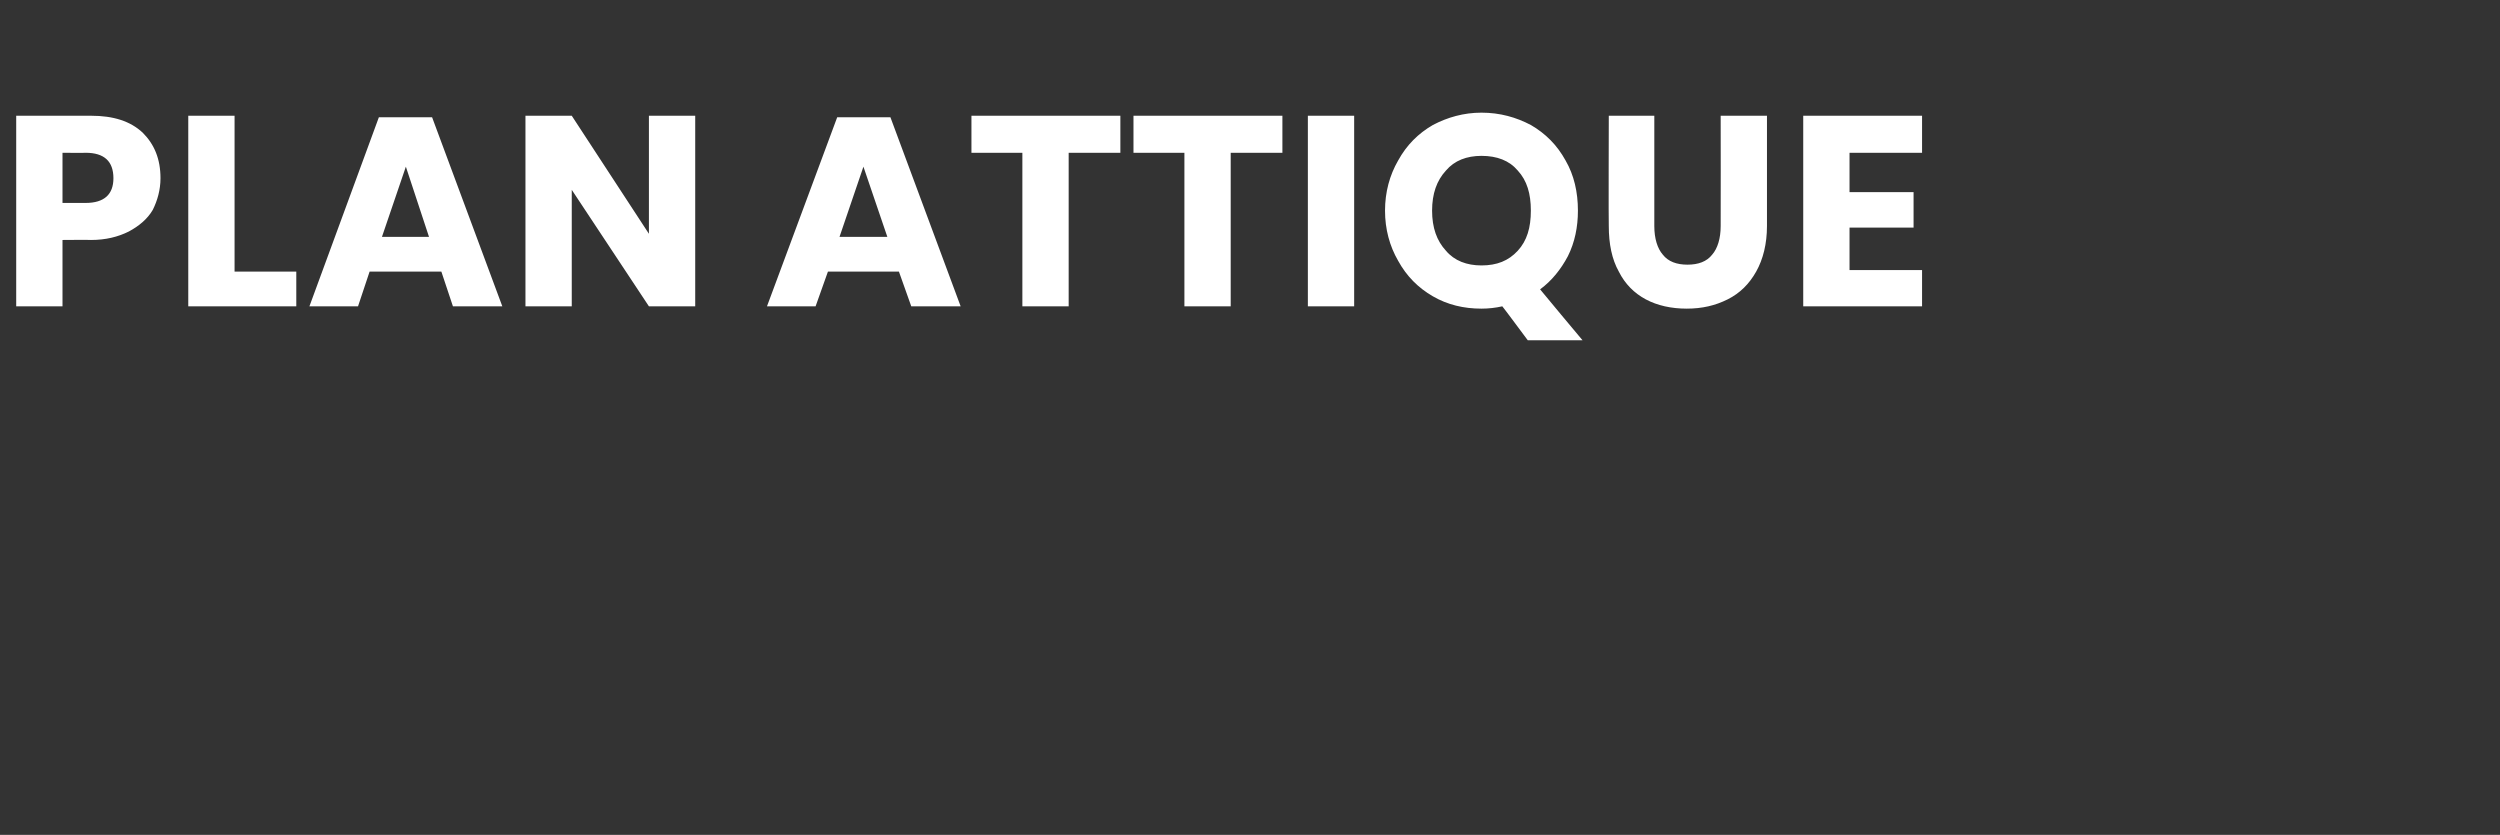 <?xml version="1.0" standalone="no"?><!DOCTYPE svg PUBLIC "-//W3C//DTD SVG 1.1//EN" "http://www.w3.org/Graphics/SVG/1.1/DTD/svg11.dtd"><svg xmlns="http://www.w3.org/2000/svg" version="1.1" width="324px" height="108.2px" viewBox="0 -3 324 108.2" style="top:-3px"><rect x="0" y="-3" width="324" height="108.2" fill="#333333" stroke="none"/><desc>Plan Attique</desc><defs/><g id="Polygon67437"><path d="m8.1 28.1l0 8.6l-6 0l0-24.7c0 0 9.66 0 9.7 0c2.9 0 5.1.7 6.7 2.2c1.5 1.5 2.3 3.4 2.3 5.9c0 1.5-.4 2.9-1 4.1c-.7 1.2-1.8 2.1-3.1 2.8c-1.4.7-3 1.1-4.9 1.1c-.04-.03-3.7 0-3.7 0zm3-4.8c2.4 0 3.6-1.1 3.6-3.2c0-2.2-1.2-3.3-3.6-3.3c0 .03-3 0-3 0l0 6.5l3 0c0 0 0-.03 0 0zm19.3 8.9l8 0l0 4.5l-14 0l0-24.7l6 0l0 20.2zm26.8 0l-9.3 0l-1.5 4.5l-6.3 0l9-24.5l6.9 0l9.1 24.5l-6.4 0l-1.5-4.5zm-1.6-4.5l-3-9.1l-3.1 9.1l6.1 0zm34.5 9l-6 0l-10-15.1l0 15.1l-6 0l0-24.7l6 0l10 15.3l0-15.3l6 0l0 24.7zm26.4-4.5l-9.2 0l-1.6 4.5l-6.3 0l9.1-24.5l6.9 0l9.1 24.5l-6.4 0l-1.6-4.5zm-1.5-4.5l-3.1-9.1l-3.1 9.1l6.2 0zm30.2-15.7l0 4.8l-6.7 0l0 19.9l-6 0l0-19.9l-6.6 0l0-4.8l19.3 0zm21 0l0 4.8l-6.7 0l0 19.9l-6 0l0-19.9l-6.6 0l0-4.8l19.3 0zm9.3 0l0 24.7l-6 0l0-24.7l6 0zm22.5 29.1c0 0-3.26-4.39-3.3-4.4c-.9.2-1.8.3-2.7.3c-2.3 0-4.4-.5-6.3-1.6c-1.9-1.1-3.4-2.6-4.5-4.6c-1.1-1.9-1.7-4.1-1.7-6.5c0-2.4.6-4.6 1.7-6.5c1.1-2 2.6-3.5 4.5-4.6c1.9-1 4-1.6 6.3-1.6c2.4 0 4.5.6 6.4 1.6c1.9 1.1 3.4 2.6 4.5 4.6c1.1 1.9 1.6 4.1 1.6 6.5c0 2.1-.4 4.1-1.3 5.9c-.9 1.7-2.1 3.2-3.6 4.3c0 .04 5.5 6.6 5.5 6.6l-7.1 0zm-12.4-16.8c0 2.2.6 3.9 1.8 5.2c1.1 1.3 2.7 1.9 4.6 1.9c2 0 3.5-.6 4.7-1.9c1.2-1.3 1.7-3 1.7-5.2c0-2.2-.5-3.9-1.7-5.2c-1.1-1.3-2.7-1.9-4.7-1.9c-1.9 0-3.5.6-4.6 1.9c-1.2 1.3-1.8 3-1.8 5.2c0 0 0 0 0 0zm28.8-12.3c0 0 .01 14.28 0 14.3c0 1.6.4 2.9 1.1 3.7c.7.9 1.8 1.3 3.2 1.3c1.4 0 2.5-.4 3.2-1.3c.7-.8 1.1-2.1 1.1-3.7c.02-.02 0-14.3 0-14.3l6 0c0 0 0 14.28 0 14.3c0 2.3-.5 4.3-1.4 5.9c-.9 1.6-2.1 2.8-3.7 3.6c-1.6.8-3.3 1.2-5.3 1.2c-2 0-3.8-.4-5.3-1.2c-1.5-.8-2.7-2-3.5-3.6c-.9-1.6-1.3-3.6-1.3-5.9c-.04-.02 0-14.3 0-14.3l5.9 0zm25.3 4.8l0 5.1l8.3 0l0 4.6l-8.3 0l0 5.5l9.4 0l0 4.7l-15.4 0l0-24.7l15.4 0l0 4.8l-9.4 0z" stroke="none" fill="#fff"/></g></svg>